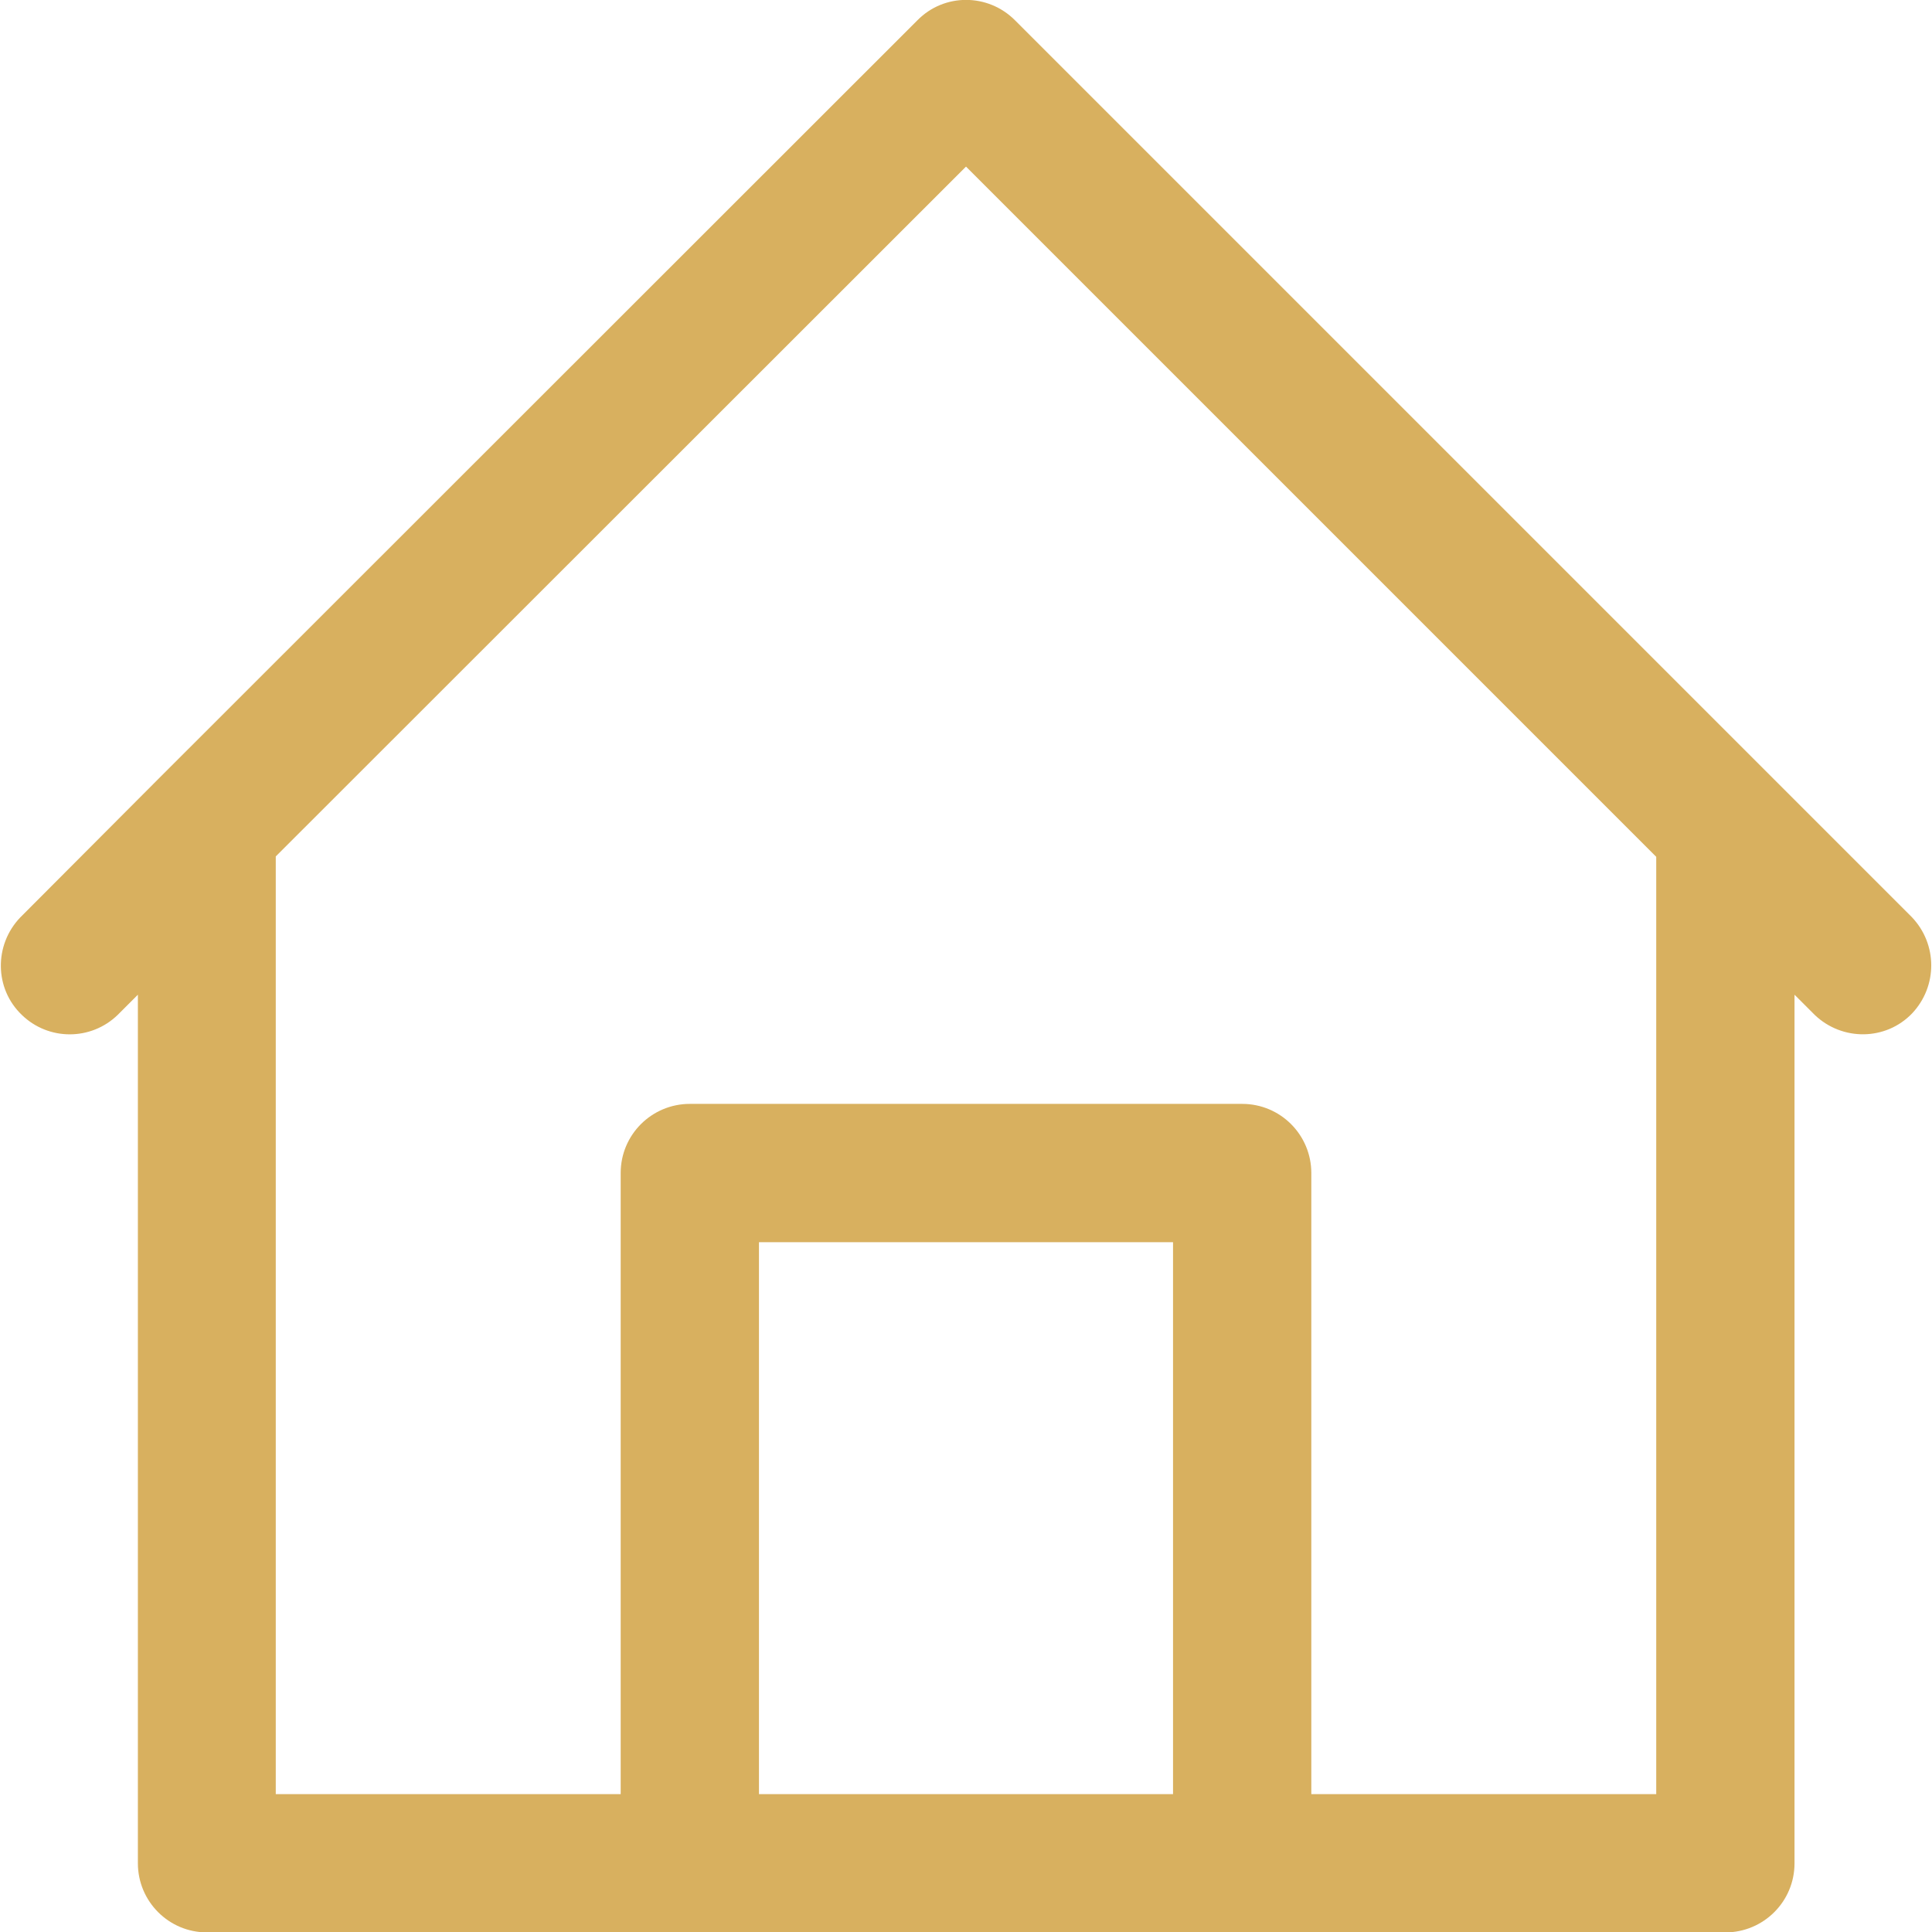 <?xml version="1.0" encoding="utf-8"?>
<!-- Generator: $$$/GeneralStr/196=Adobe Illustrator 27.6.0, SVG Export Plug-In . SVG Version: 6.00 Build 0)  -->
<svg version="1.1" id="Capa_1" xmlns="http://www.w3.org/2000/svg" xmlns:xlink="http://www.w3.org/1999/xlink" x="0px" y="0px"
	 viewBox="0 0 477.8 477.8" style="enable-background:new 0 0 477.8 477.8;" xml:space="preserve">
<style type="text/css">
	.st0{fill:#D8B05F;}
</style>
<g>
	<g>
		<path class="st0" d="M472.8,226.8l-34.1-34.1L251,5c-6.7-6.7-17.5-6.7-24.1,0L39.1,192.7L5,226.9c-6.5,6.8-6.4,17.6,0.4,24.1
			c6.6,6.4,17.1,6.4,23.7,0l5-5v214.8c0,9.4,7.6,17.1,17.1,17.1h375.5c9.4,0,17.1-7.6,17.1-17.1V246l5,5c6.8,6.5,17.6,6.4,24.1-0.4
			C479.2,243.9,479.2,233.5,472.8,226.8z M290.1,443.7H187.7V307.2h102.4V443.7z M409.6,443.7h-85.3V290.1c0-9.4-7.6-17.1-17.1-17.1
			H170.6c-9.4,0-17.1,7.6-17.1,17.1v153.6H68.2V211.8L238.9,41.2l170.7,170.7V443.7z"/>
	</g>
</g>
</svg>
